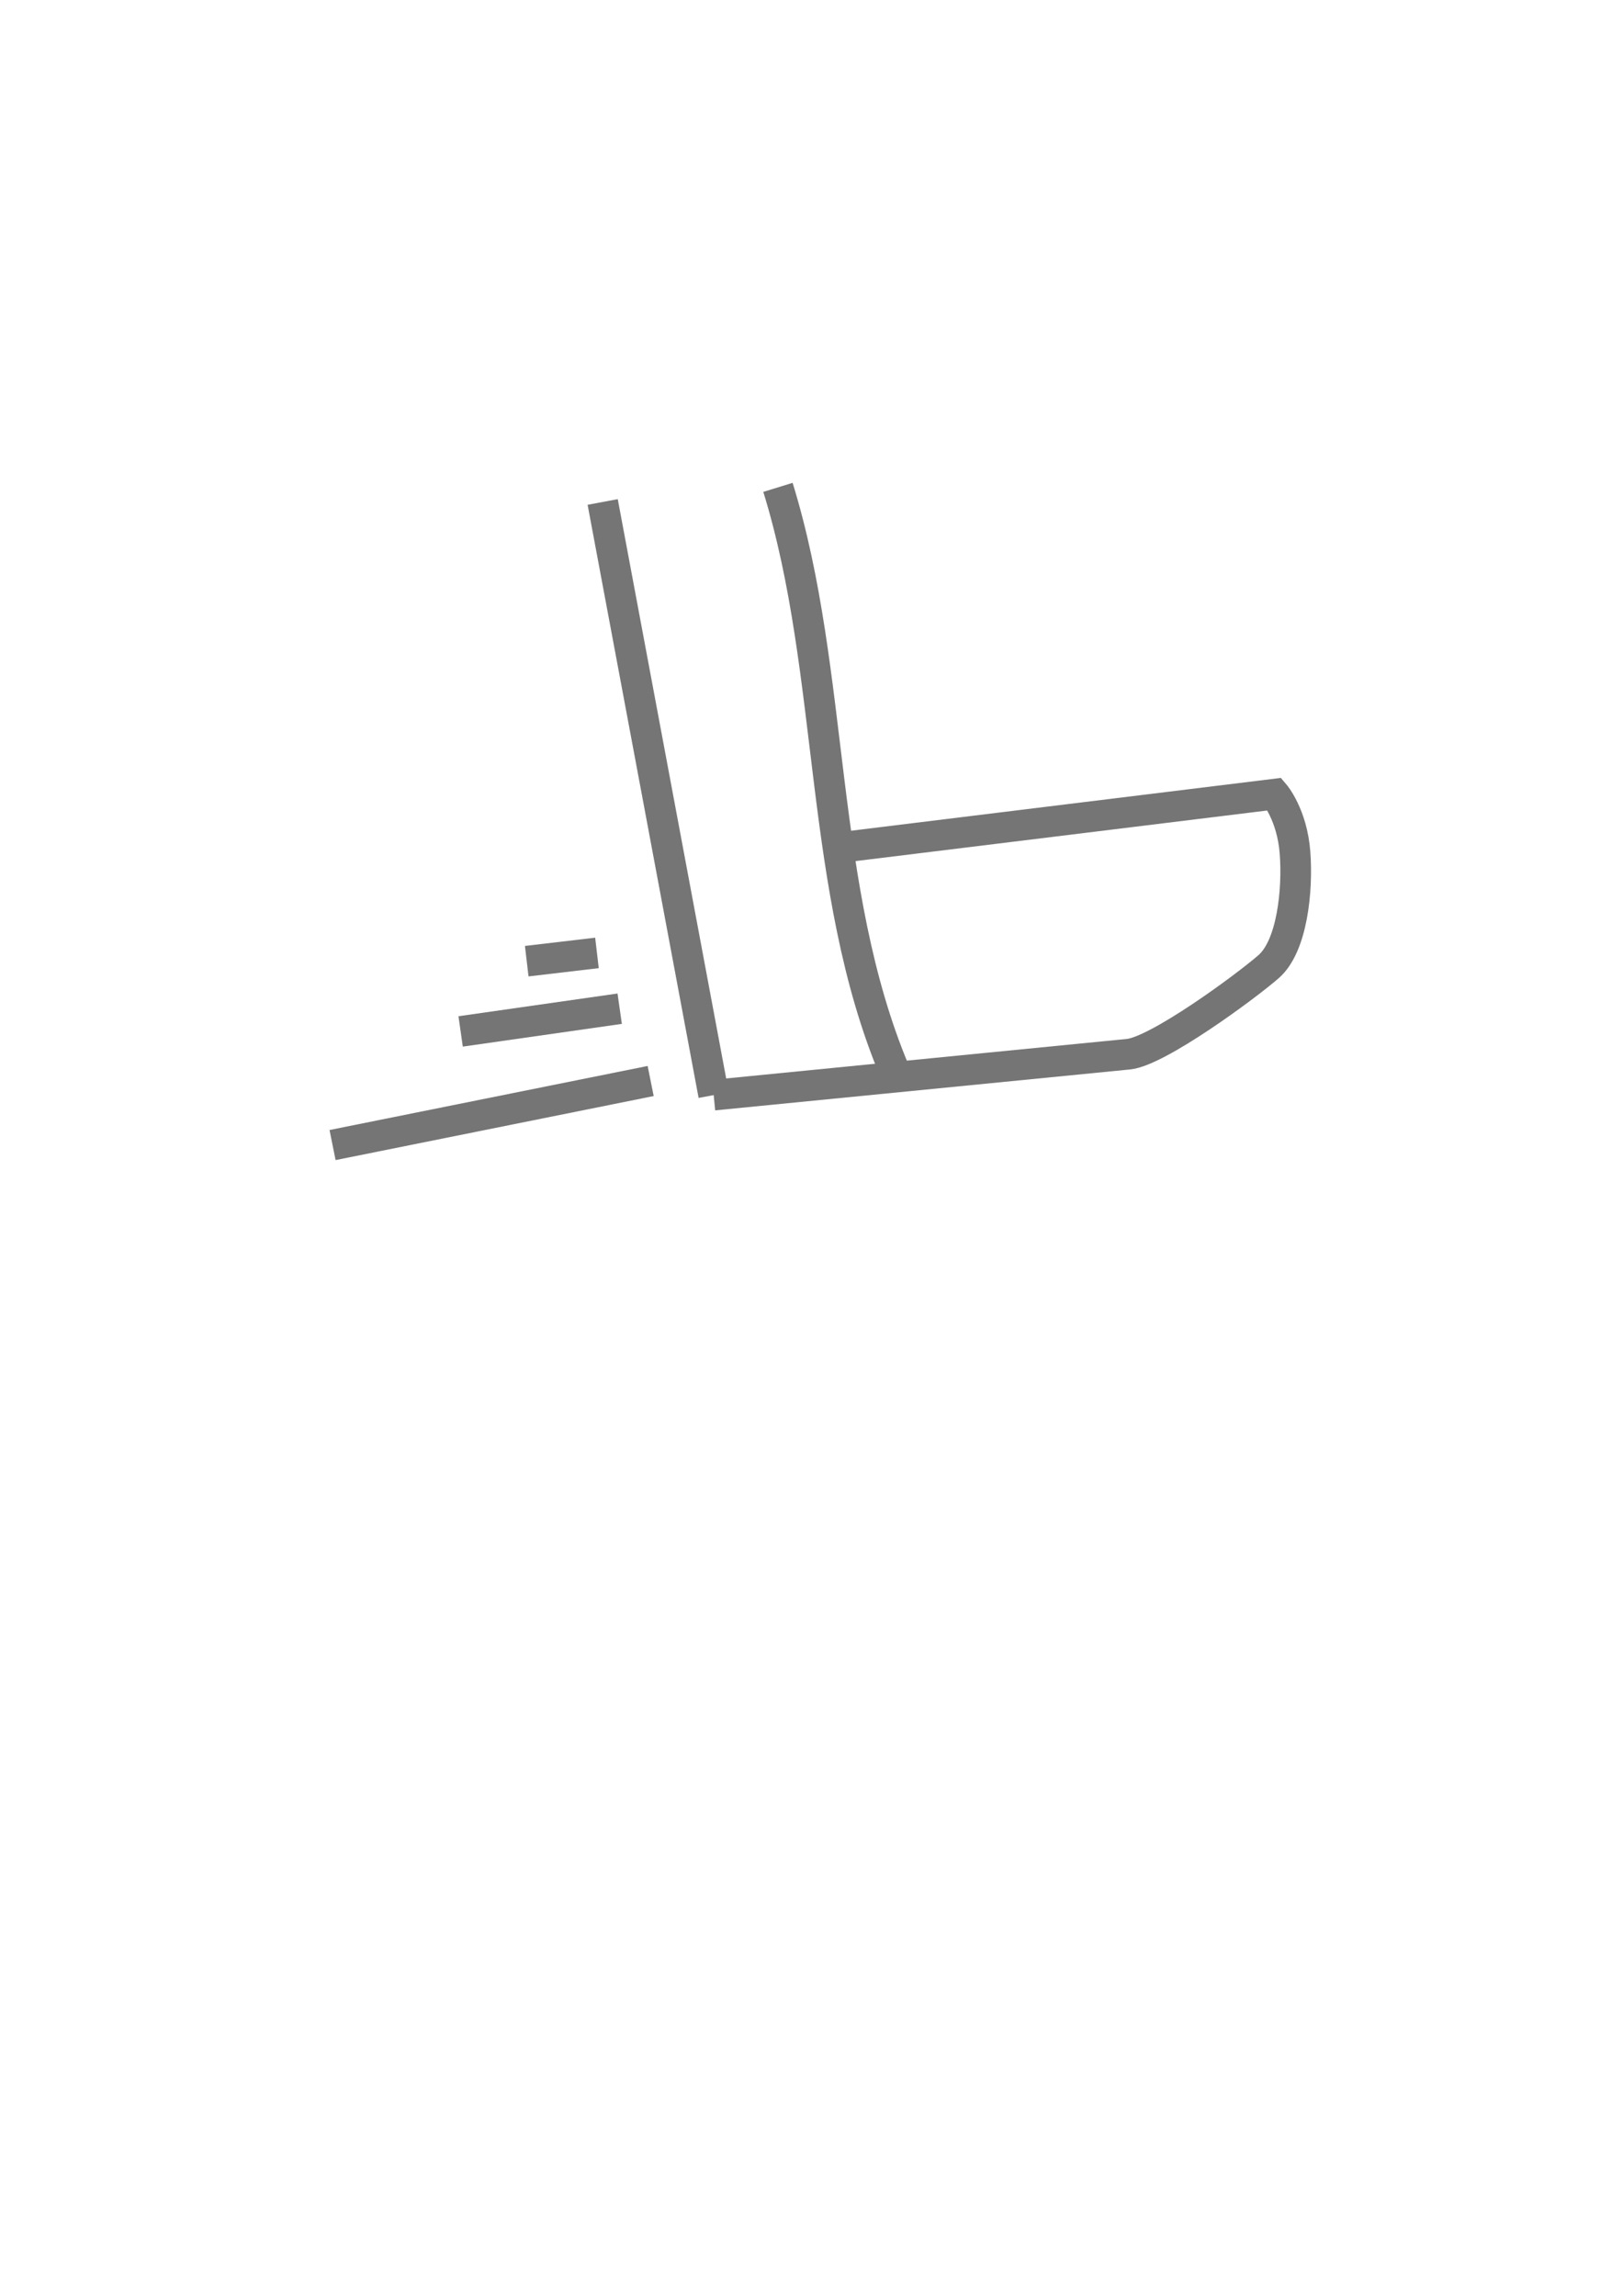 <?xml version="1.0"?>
 <!-- Created with Inkscape (http://www.inkscape.org/) --> <svg xmlns:dc="http://purl.org/dc/elements/1.1/" xmlns:cc="http://creativecommons.org/ns#" xmlns:rdf="http://www.w3.org/1999/02/22-rdf-syntax-ns#" xmlns:svg="http://www.w3.org/2000/svg" xmlns="http://www.w3.org/2000/svg" xmlns:sodipodi="http://sodipodi.sourceforge.net/DTD/sodipodi-0.dtd" xmlns:inkscape="http://www.inkscape.org/namespaces/inkscape" width="210" height="297" viewBox="0 0 210 297" version="1.1" id="svg8" inkscape:version="0.92.5 (2060ec1f9f, 2020-04-08)" sodipodi:docname="dessin_chaussure.svg"> <defs id="defs2"></defs> <sodipodi:namedview id="base" pagecolor="#ffffff" bordercolor="#666666" borderopacity="1.0" inkscape:pageopacity="0.0" inkscape:pageshadow="2" inkscape:zoom="0.7" inkscape:cx="152.22963" inkscape:cy="939.85629" inkscape:document-units="mm" inkscape:current-layer="layer1" showgrid="false" inkscape:window-width="1920" inkscape:window-height="1044" inkscape:window-x="0" inkscape:window-y="0" inkscape:window-maximized="1"></sodipodi:namedview>  <g inkscape:label="Calque 1" inkscape:groupmode="layer" id="layer1"> <path style="fill:none;stroke:#757575;stroke-width:3.969;stroke-linecap:butt;stroke-linejoin:miter;stroke-opacity:1;stroke-miterlimit:4;stroke-dasharray:none" d="m 108.268,109.696 56.647,-6.96 c 0,0 2.268,2.646 2.646,7.56 0.378,4.914 -0.378,12.095 -3.402,14.741 -3.024,2.646 -14.363,10.961 -18.143,11.339 -3.78,0.378 -53.673,5.292 -53.673,5.292" id="path815" inkscape:connector-curvature="0" sodipodi:nodetypes="cccccc"></path> <path style="fill:none;stroke:#757575;stroke-width:3.969;stroke-linecap:butt;stroke-linejoin:miter;stroke-opacity:1;stroke-miterlimit:4;stroke-dasharray:none" d="M 115.779,138.644 C 105.79,114.888 108.137,87.227 100.66,63.048" id="path817" inkscape:connector-curvature="0" sodipodi:nodetypes="cc"></path> <path style="fill:none;stroke:#757575;stroke-width:3.969;stroke-linecap:butt;stroke-linejoin:miter;stroke-opacity:1;stroke-miterlimit:4;stroke-dasharray:none" d="M 92.344,141.668 77.981,64.938" id="path819" inkscape:connector-curvature="0"></path> <path style="fill:none;stroke:#757575;stroke-width:3.969;stroke-linecap:butt;stroke-linejoin:miter;stroke-opacity:1;stroke-miterlimit:4;stroke-dasharray:none" d="m 84.19,139.846 -41.16,8.285" id="path821" inkscape:connector-curvature="0" sodipodi:nodetypes="cc"></path> <path style="fill:none;stroke:#757575;stroke-width:3.969;stroke-linecap:butt;stroke-linejoin:miter;stroke-opacity:1;stroke-miterlimit:4;stroke-dasharray:none" d="m 80.181,130.491 -20.58,2.94" id="path823" inkscape:connector-curvature="0"></path> <path style="fill:none;stroke:#757575;stroke-width:3.969;stroke-linecap:butt;stroke-linejoin:miter;stroke-opacity:1;stroke-miterlimit:4;stroke-dasharray:none" d="m 77.241,123.275 -9.087,1.069" id="path825" inkscape:connector-curvature="0"></path> </g> </svg> 